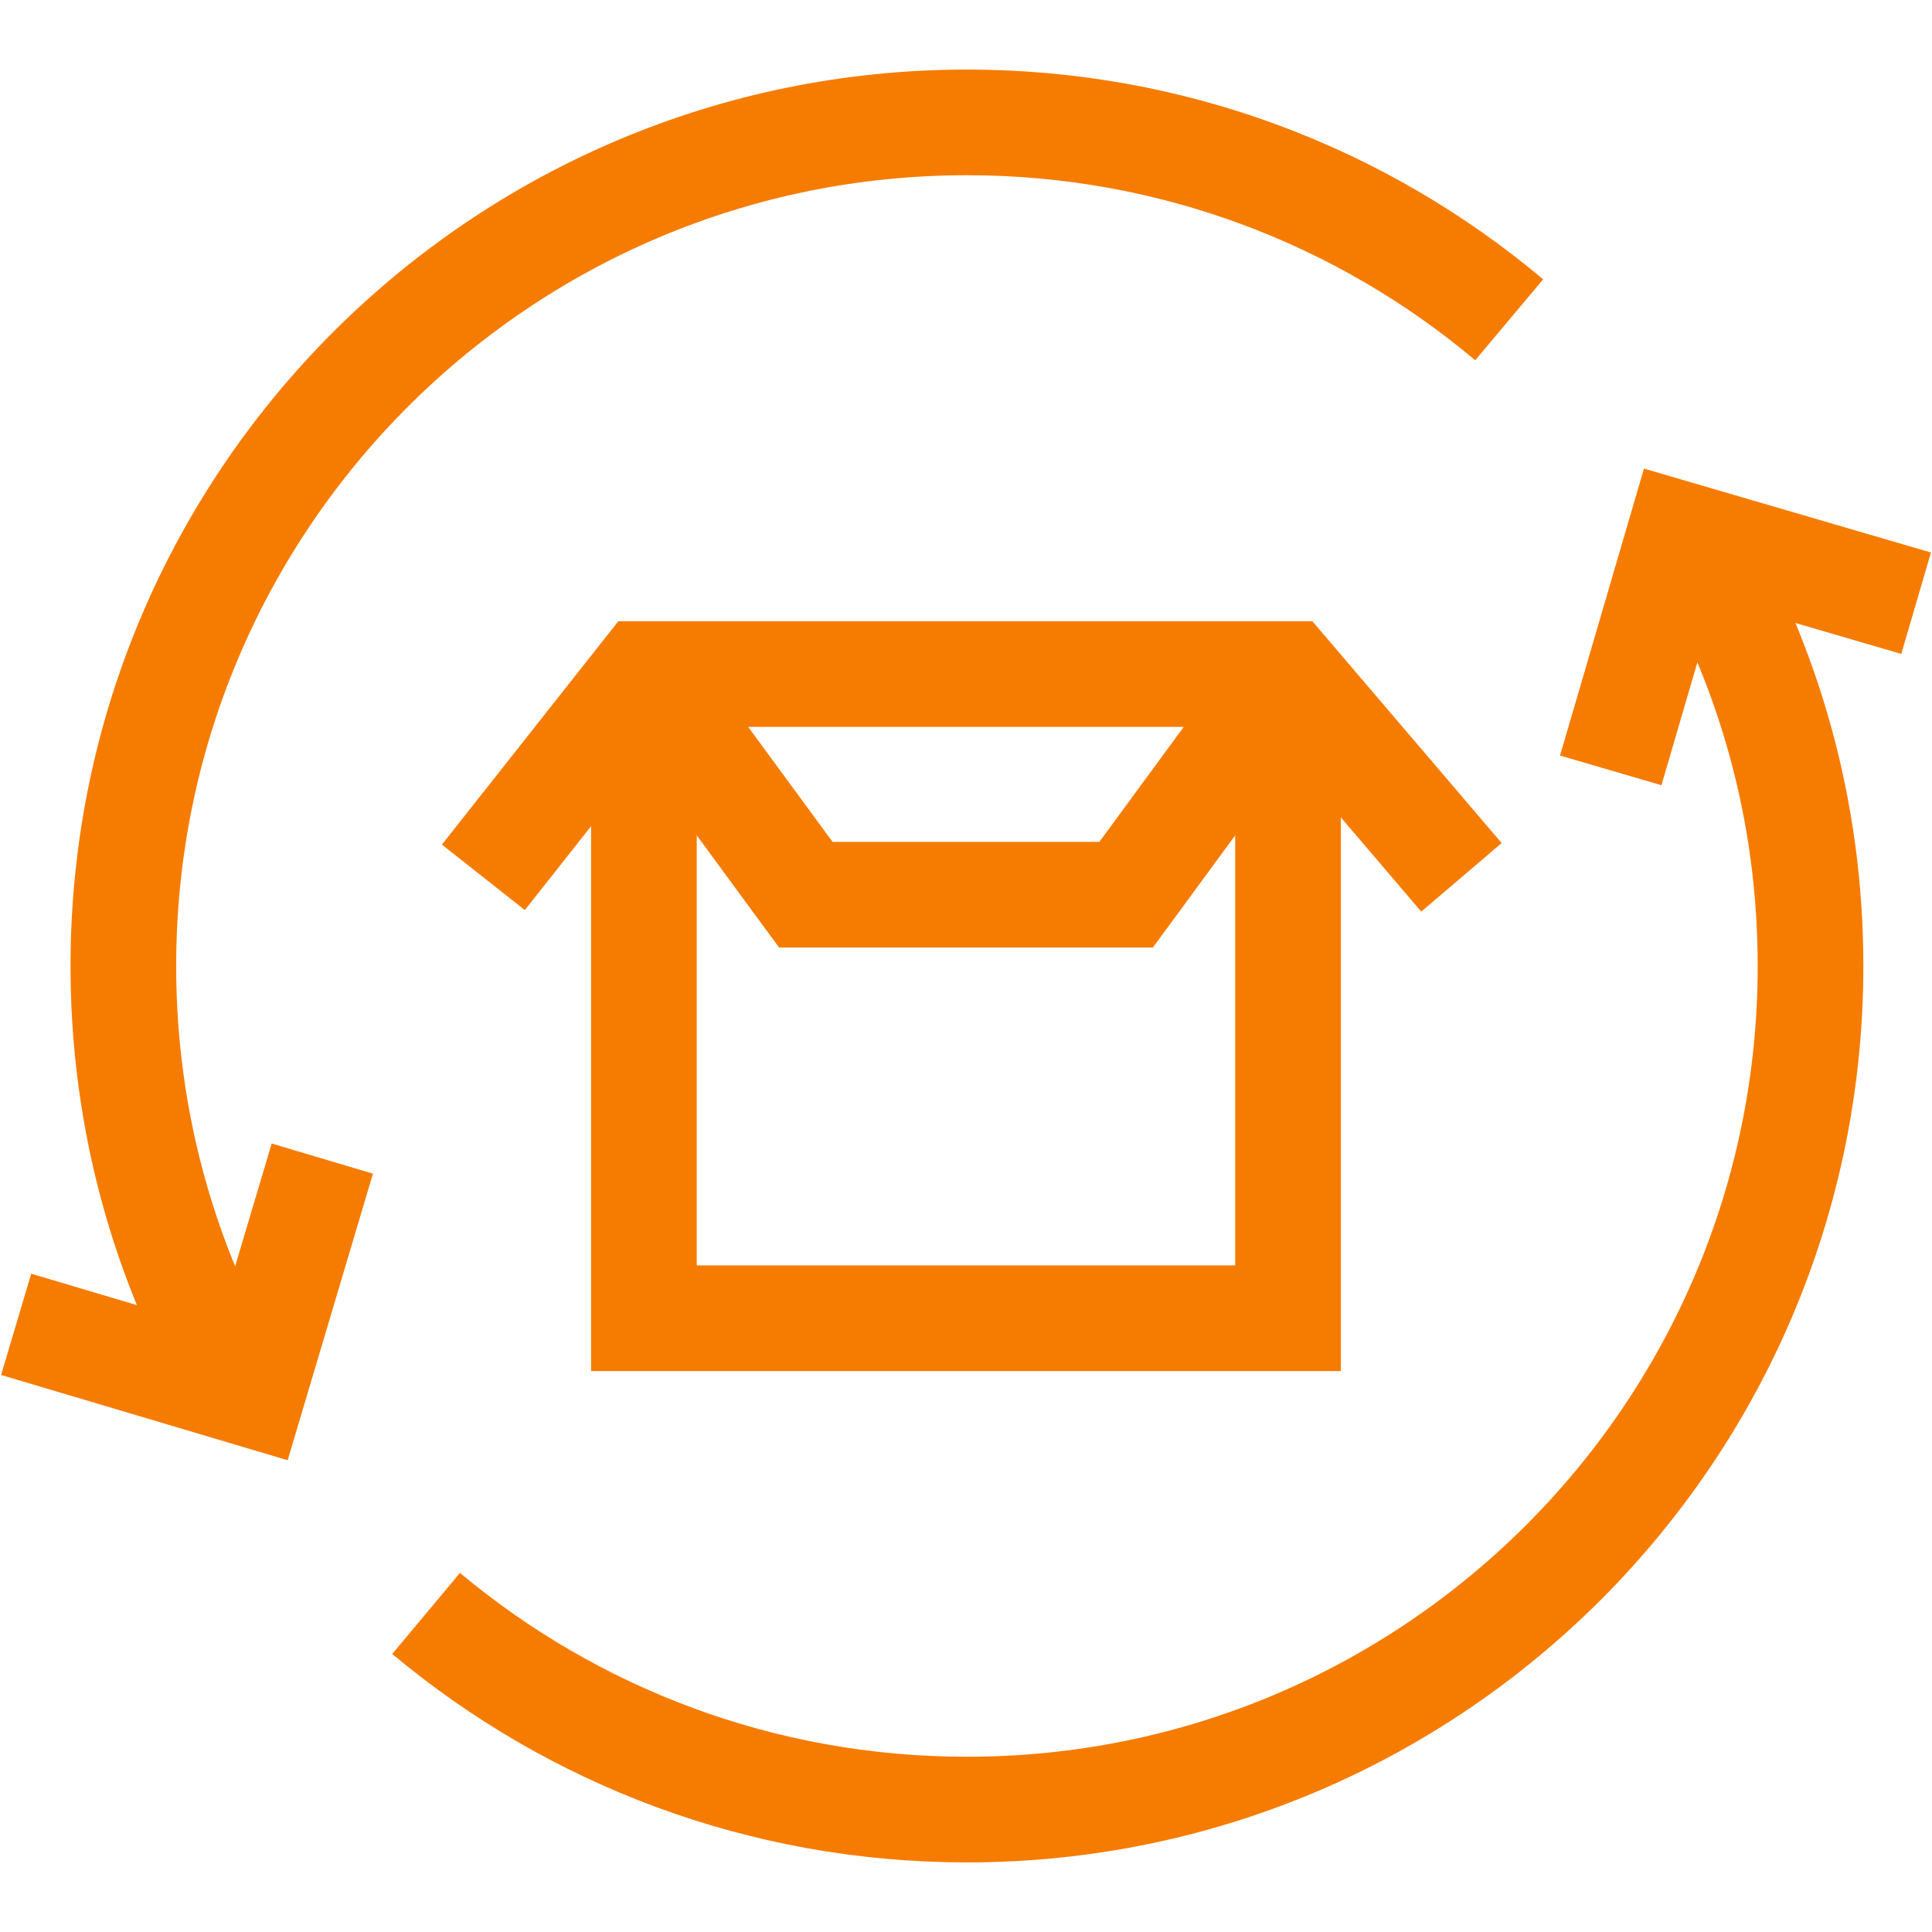 <svg width="128" height="128" viewBox="0 0 128 128" fill="none" xmlns="http://www.w3.org/2000/svg">
<path d="M126.947 39.965L111.294 35.387L106.715 51.04" stroke="#F57C00" stroke-width="7" stroke-miterlimit="10"/>
<path d="M1.07 87.74L16.702 92.392L21.354 76.76" stroke="#F57C00" stroke-width="7" stroke-miterlimit="10"/>
<path d="M15.743 92.106C10.923 83.844 8.172 74.254 8.172 63.999C8.172 33.132 33.195 8.109 64.062 8.109C77.742 8.109 90.275 13.025 99.989 21.186" stroke="#F57C00" stroke-width="7" stroke-miterlimit="10"/>
<path d="M112.248 35.666C117.155 43.981 119.952 53.645 119.952 63.999C119.952 94.866 94.929 119.889 64.062 119.889C50.427 119.889 37.932 115.006 28.23 106.894" stroke="#F57C00" stroke-width="7" stroke-miterlimit="10"/>
<path d="M85.335 44.662V87.337H42.66V44.662" stroke="#F57C00" stroke-width="7" stroke-miterlimit="10"/>
<path d="M85.335 44.662L74.607 59.278H53.389L42.66 44.662" stroke="#F57C00" stroke-width="7" stroke-miterlimit="10"/>
<path d="M96.825 58.126L85.335 44.66H42.66L32.025 58.126" stroke="#F57C00" stroke-width="7" stroke-miterlimit="10"/>
</svg>
